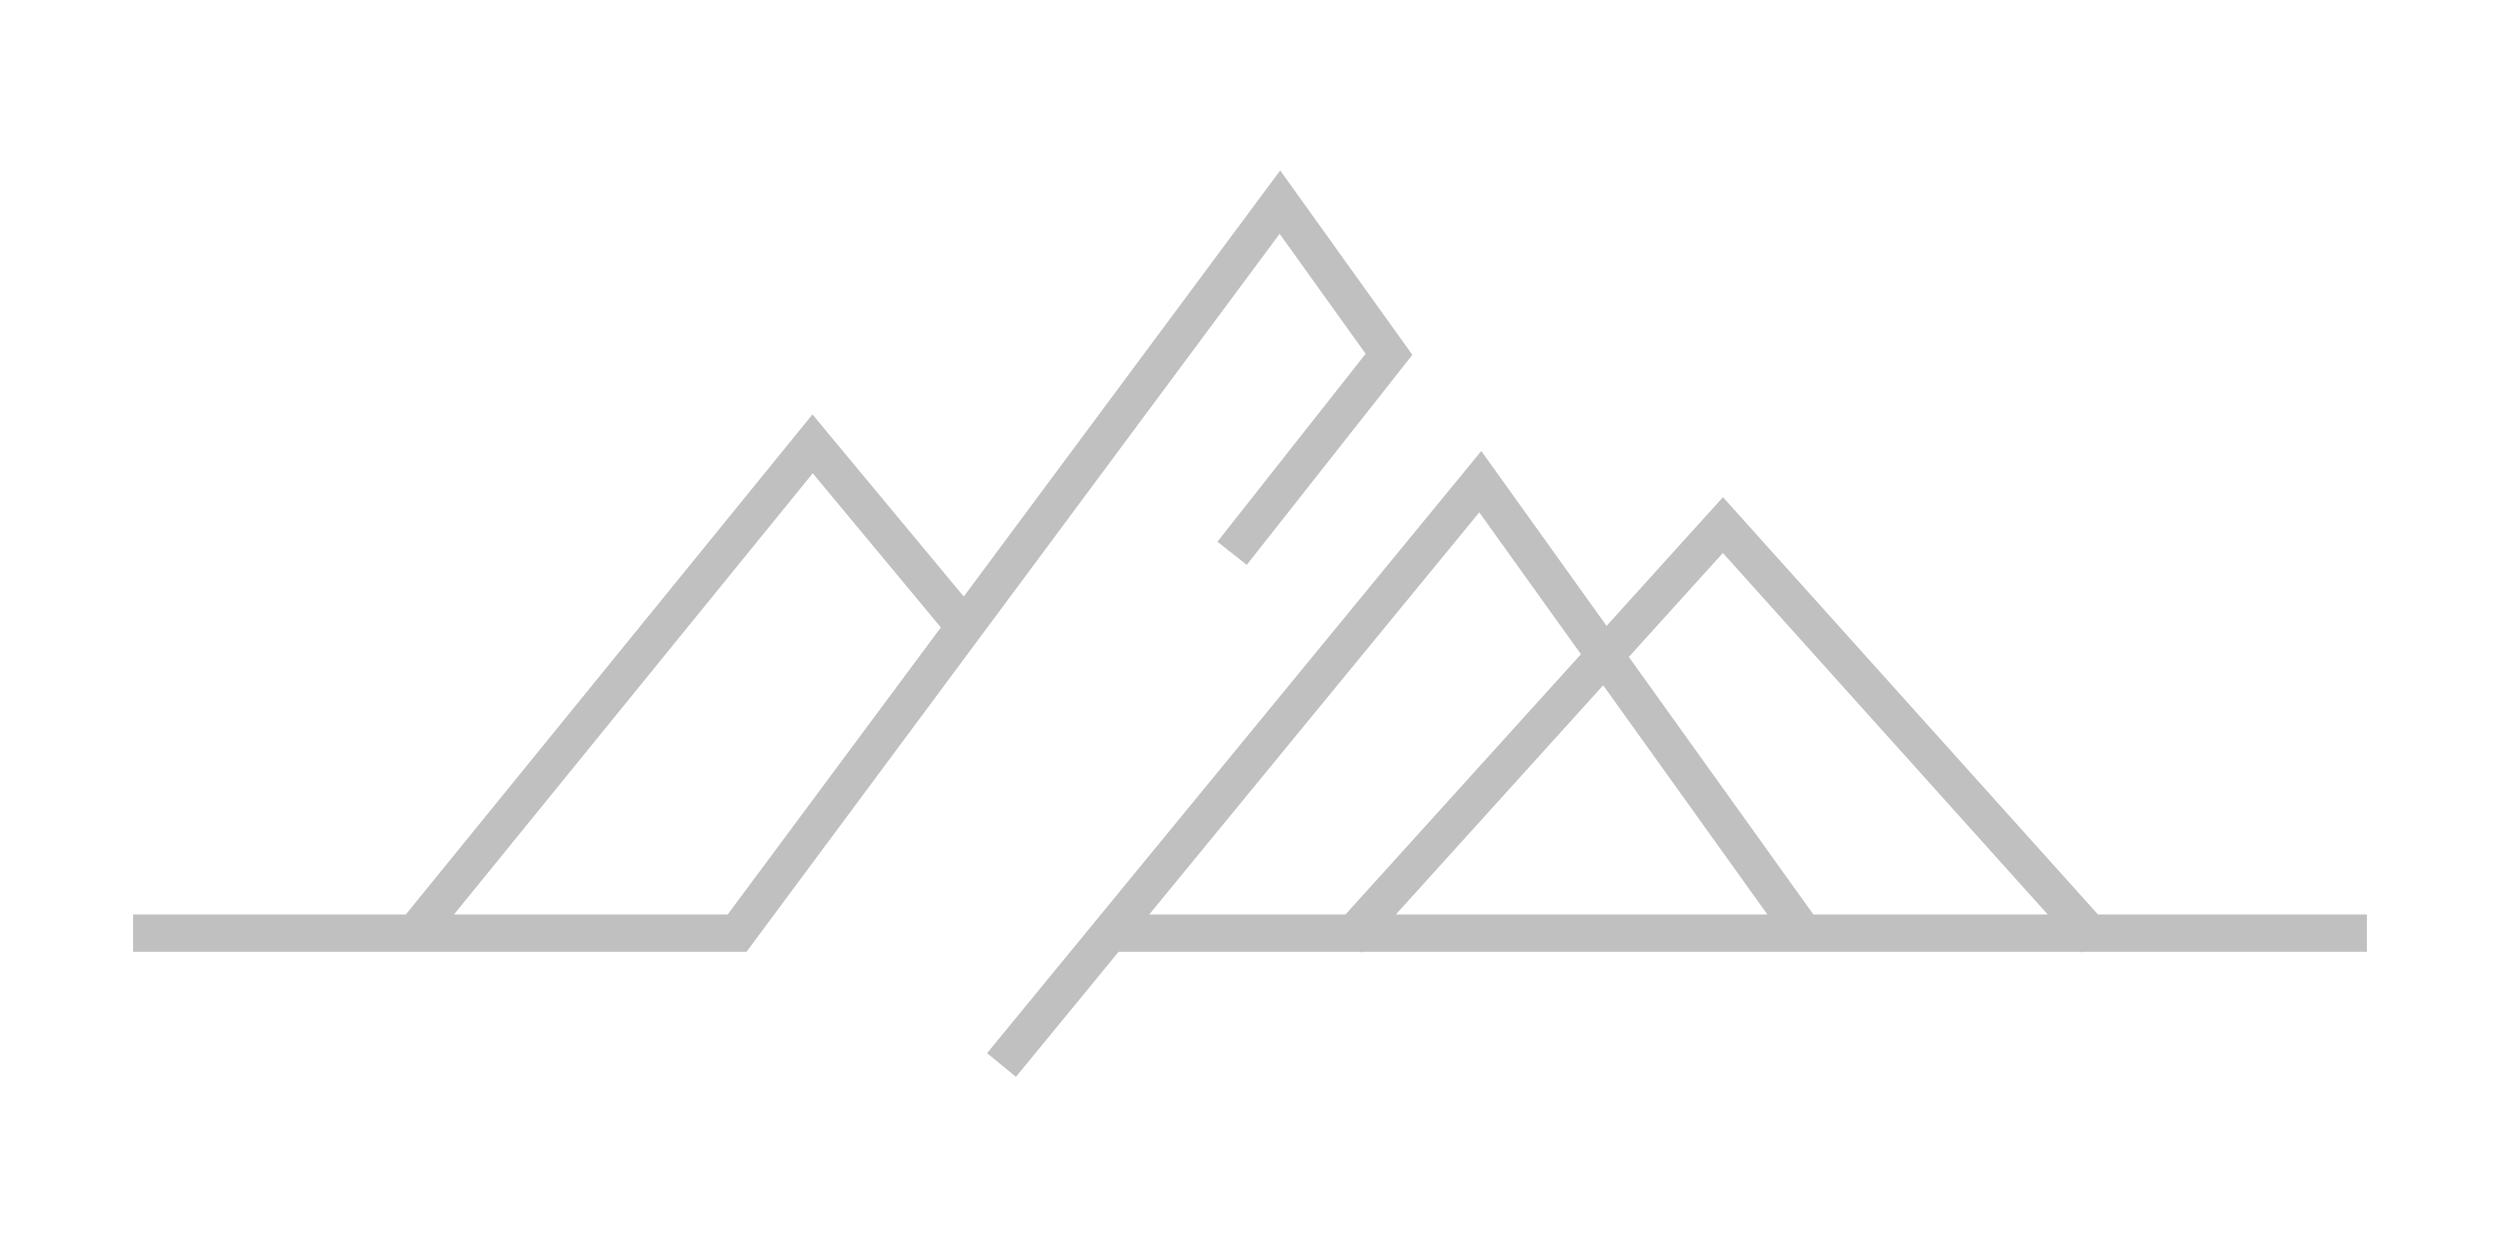 <?xml version="1.0" encoding="UTF-8" standalone="no"?><!DOCTYPE svg PUBLIC "-//W3C//DTD SVG 1.1//EN" "http://www.w3.org/Graphics/SVG/1.1/DTD/svg11.dtd"><svg width="100%" height="100%" viewBox="0 0 200 100" version="1.1" xmlns="http://www.w3.org/2000/svg" xmlns:xlink="http://www.w3.org/1999/xlink" xml:space="preserve" xmlns:serif="http://www.serif.com/" style="fill-rule:evenodd;clip-rule:evenodd;stroke-linejoin:round;stroke-miterlimit:2;"><g><path d="M188.602,73.905l-99.821,0l0,1.49l99.821,0l0,-1.49Zm-154.846,1.215l31.257,-38.439l11.58,13.937l1.146,-0.952l-12.738,-15.332l-32.401,39.846l1.156,0.94Zm47.416,9.974l37.211,-45.337l9.402,13.124l15.909,22.203l1.212,-0.868l-15.909,-22.204l-10.534,-14.701l-38.443,46.838l1.152,0.945Zm86.55,-10.942l-29.887,-33.258l-9.996,11.053l-20.09,22.203l1.105,1l20.089,-22.204l8.889,-9.826l28.782,32.028l1.108,-0.996Zm-156.324,1.244l47.945,-0l18.421,-24.809l24.619,-33.153l7.805,10.889l-11.743,14.892l1.171,0.922l12.436,-15.772l-9.648,-13.459l-25.836,34.792l-17.975,24.207l-47.195,-0l0,1.491Z" style="fill:#c0c0c0;"/><path d="M88.031,73.206l0,-0.051l0.042,0l30.431,-37.075l10.023,13.989l9.31,-10.295l29.998,33.381l21.517,0l0,2.99l-22.725,0l-0.069,0.062l-0.056,-0.062l-57.537,0l-0.058,0.065l-0.071,-0.065l-19.349,0l-8.211,10.004l-2.311,-1.896l9.066,-11.047Zm19.607,-0.051l18.836,-20.817l-8.131,-11.349l-26.402,32.166l15.697,0Zm56.177,0l-25.985,-28.915l-7.522,8.315l14.76,20.6l18.747,0Zm-22.426,0l-13.134,-18.331l-16.585,18.331l29.719,0Zm-108.922,-0l32.528,-40.002l12.105,14.57l25.315,-34.089l10.575,14.752l-13.249,16.804l-2.349,-1.85l11.858,-15.039l-6.878,-9.595l-24.006,32.328l-18.646,25.112l-25.831,-0l-0.024,0.029l-0.036,-0.029l-23.181,-0l0,-2.991c0,-0 10.617,-0 21.819,-0Zm42.799,-22.961l-10.247,-12.332l-28.698,35.293c11.23,-0 21.895,-0 21.895,-0l17.05,-22.961Z" style="fill:#c0c0c0;"/></g></svg>